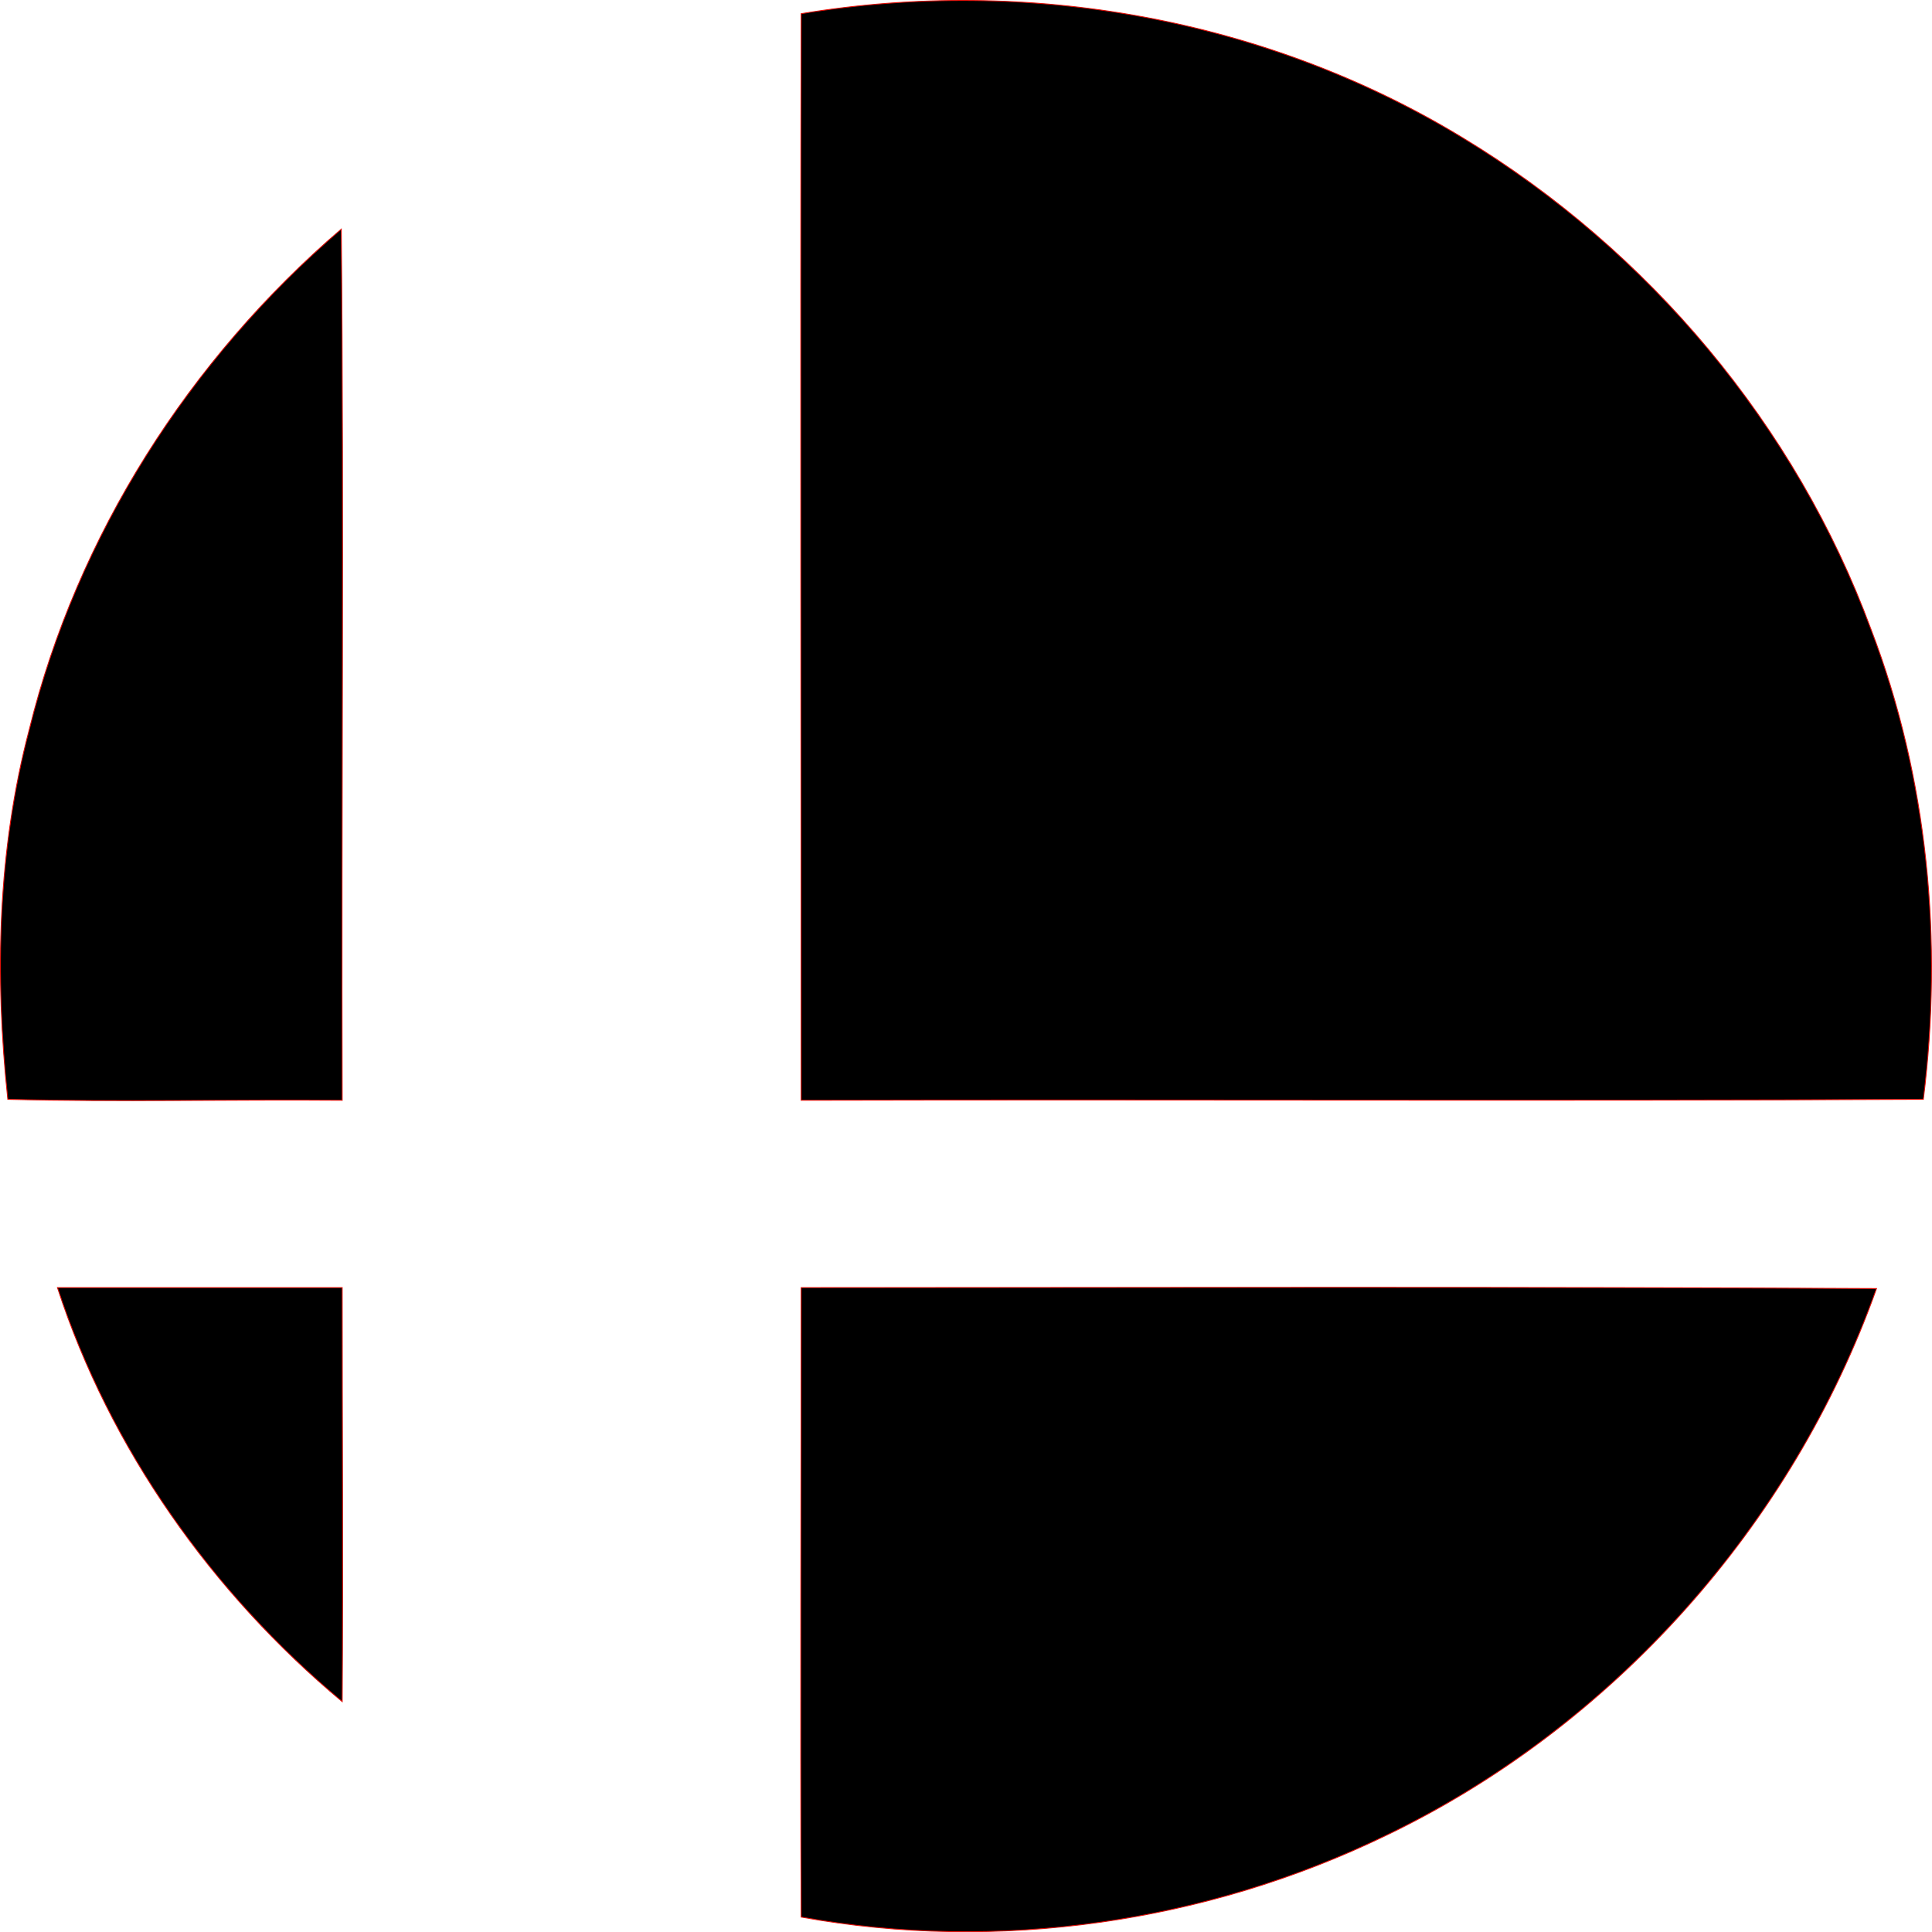 <?xml version="1.0" encoding="UTF-8" standalone="no"?>
<svg
   xmlns:dc="http://purl.org/dc/elements/1.1/"
   xmlns:cc="http://creativecommons.org/ns#"
   xmlns:rdf="http://www.w3.org/1999/02/22-rdf-syntax-ns#"
   xmlns:svg="http://www.w3.org/2000/svg"
   xmlns="http://www.w3.org/2000/svg"
   xmlns:sodipodi="http://sodipodi.sourceforge.net/DTD/sodipodi-0.dtd"
   xmlns:inkscape="http://www.inkscape.org/namespaces/inkscape"
   width="999.913"
   height="1000"
   viewBox="0 0 749.935 750"
   version="1.1"
   id="svg2"
   inkscape:version="0.92.2 (5c3e80d, 2017-08-06)"
   sodipodi:docname="SmashBall.svg">
  <defs
     id="defs14" />
  <sodipodi:namedview
     pagecolor="#ffffff"
     bordercolor="#666666"
     borderopacity="1"
     objecttolerance="10"
     gridtolerance="10"
     guidetolerance="10"
     inkscape:pageopacity="0"
     inkscape:pageshadow="2"
     inkscape:window-width="1920"
     inkscape:window-height="1028"
     id="namedview12"
     showgrid="false"
     inkscape:zoom="0.60682618"
     inkscape:cx="867.97757"
     inkscape:cy="263.81366"
     inkscape:window-x="-8"
     inkscape:window-y="-8"
     inkscape:window-maximized="1"
     inkscape:current-layer="svg2"
     units="px" />
  <path
     d="m 310.992,5.313 c 87.99,-14.544 180.706,1.818 257.061,48.358 71.992,43.631 129.076,111.623 158.164,190.523 22.179,57.812 27.997,121.441 20.361,182.524 -145.438,0.727 -290.512,0 -435.586,0.364 0,-140.711 -0.364,-281.058 0,-421.769 z"
     id="path4"
     style="opacity:1;fill:#000000;stroke:#e10d05;stroke-width:0.341"
     inkscape:connector-curvature="0" />
  <path
     d="M 11.39,283.099 C 29.933,207.835 73.565,139.479 132.467,88.94 c 1.091,112.714 0,225.428 0.364,338.143 -43.268,-0.364 -86.535,0.727 -129.803,-0.364 -5.09,-47.994 -4,-96.716 8.363,-143.62 z"
     id="path6"
     style="opacity:1;fill:#000000;stroke:#e10d05;stroke-width:0.341"
     inkscape:connector-curvature="0" />
  <path
     d="m 22.298,499.801 c 36.723,0 73.81,0 110.533,0 0,53.448 0.364,106.897 0,160.709 C 82.291,618.333 42.659,562.34 22.298,499.801 Z"
     id="path8"
     style="opacity:1;fill:#000000;stroke:#e10d05;stroke-width:0.341"
     inkscape:connector-curvature="0" />
  <path
     d="m 310.992,499.801 c 139.257,0 278.513,-0.364 417.406,0.364 -32.723,91.989 -102.534,170.162 -190.523,212.339 -69.81,33.814 -150.528,45.449 -226.883,31.633 -0.364,-81.445 0,-162.89 0,-244.335 z"
     id="path10"
     style="opacity:1;fill:#000000;stroke:#e10d05;stroke-width:0.341"
     inkscape:connector-curvature="0" />
</svg>
